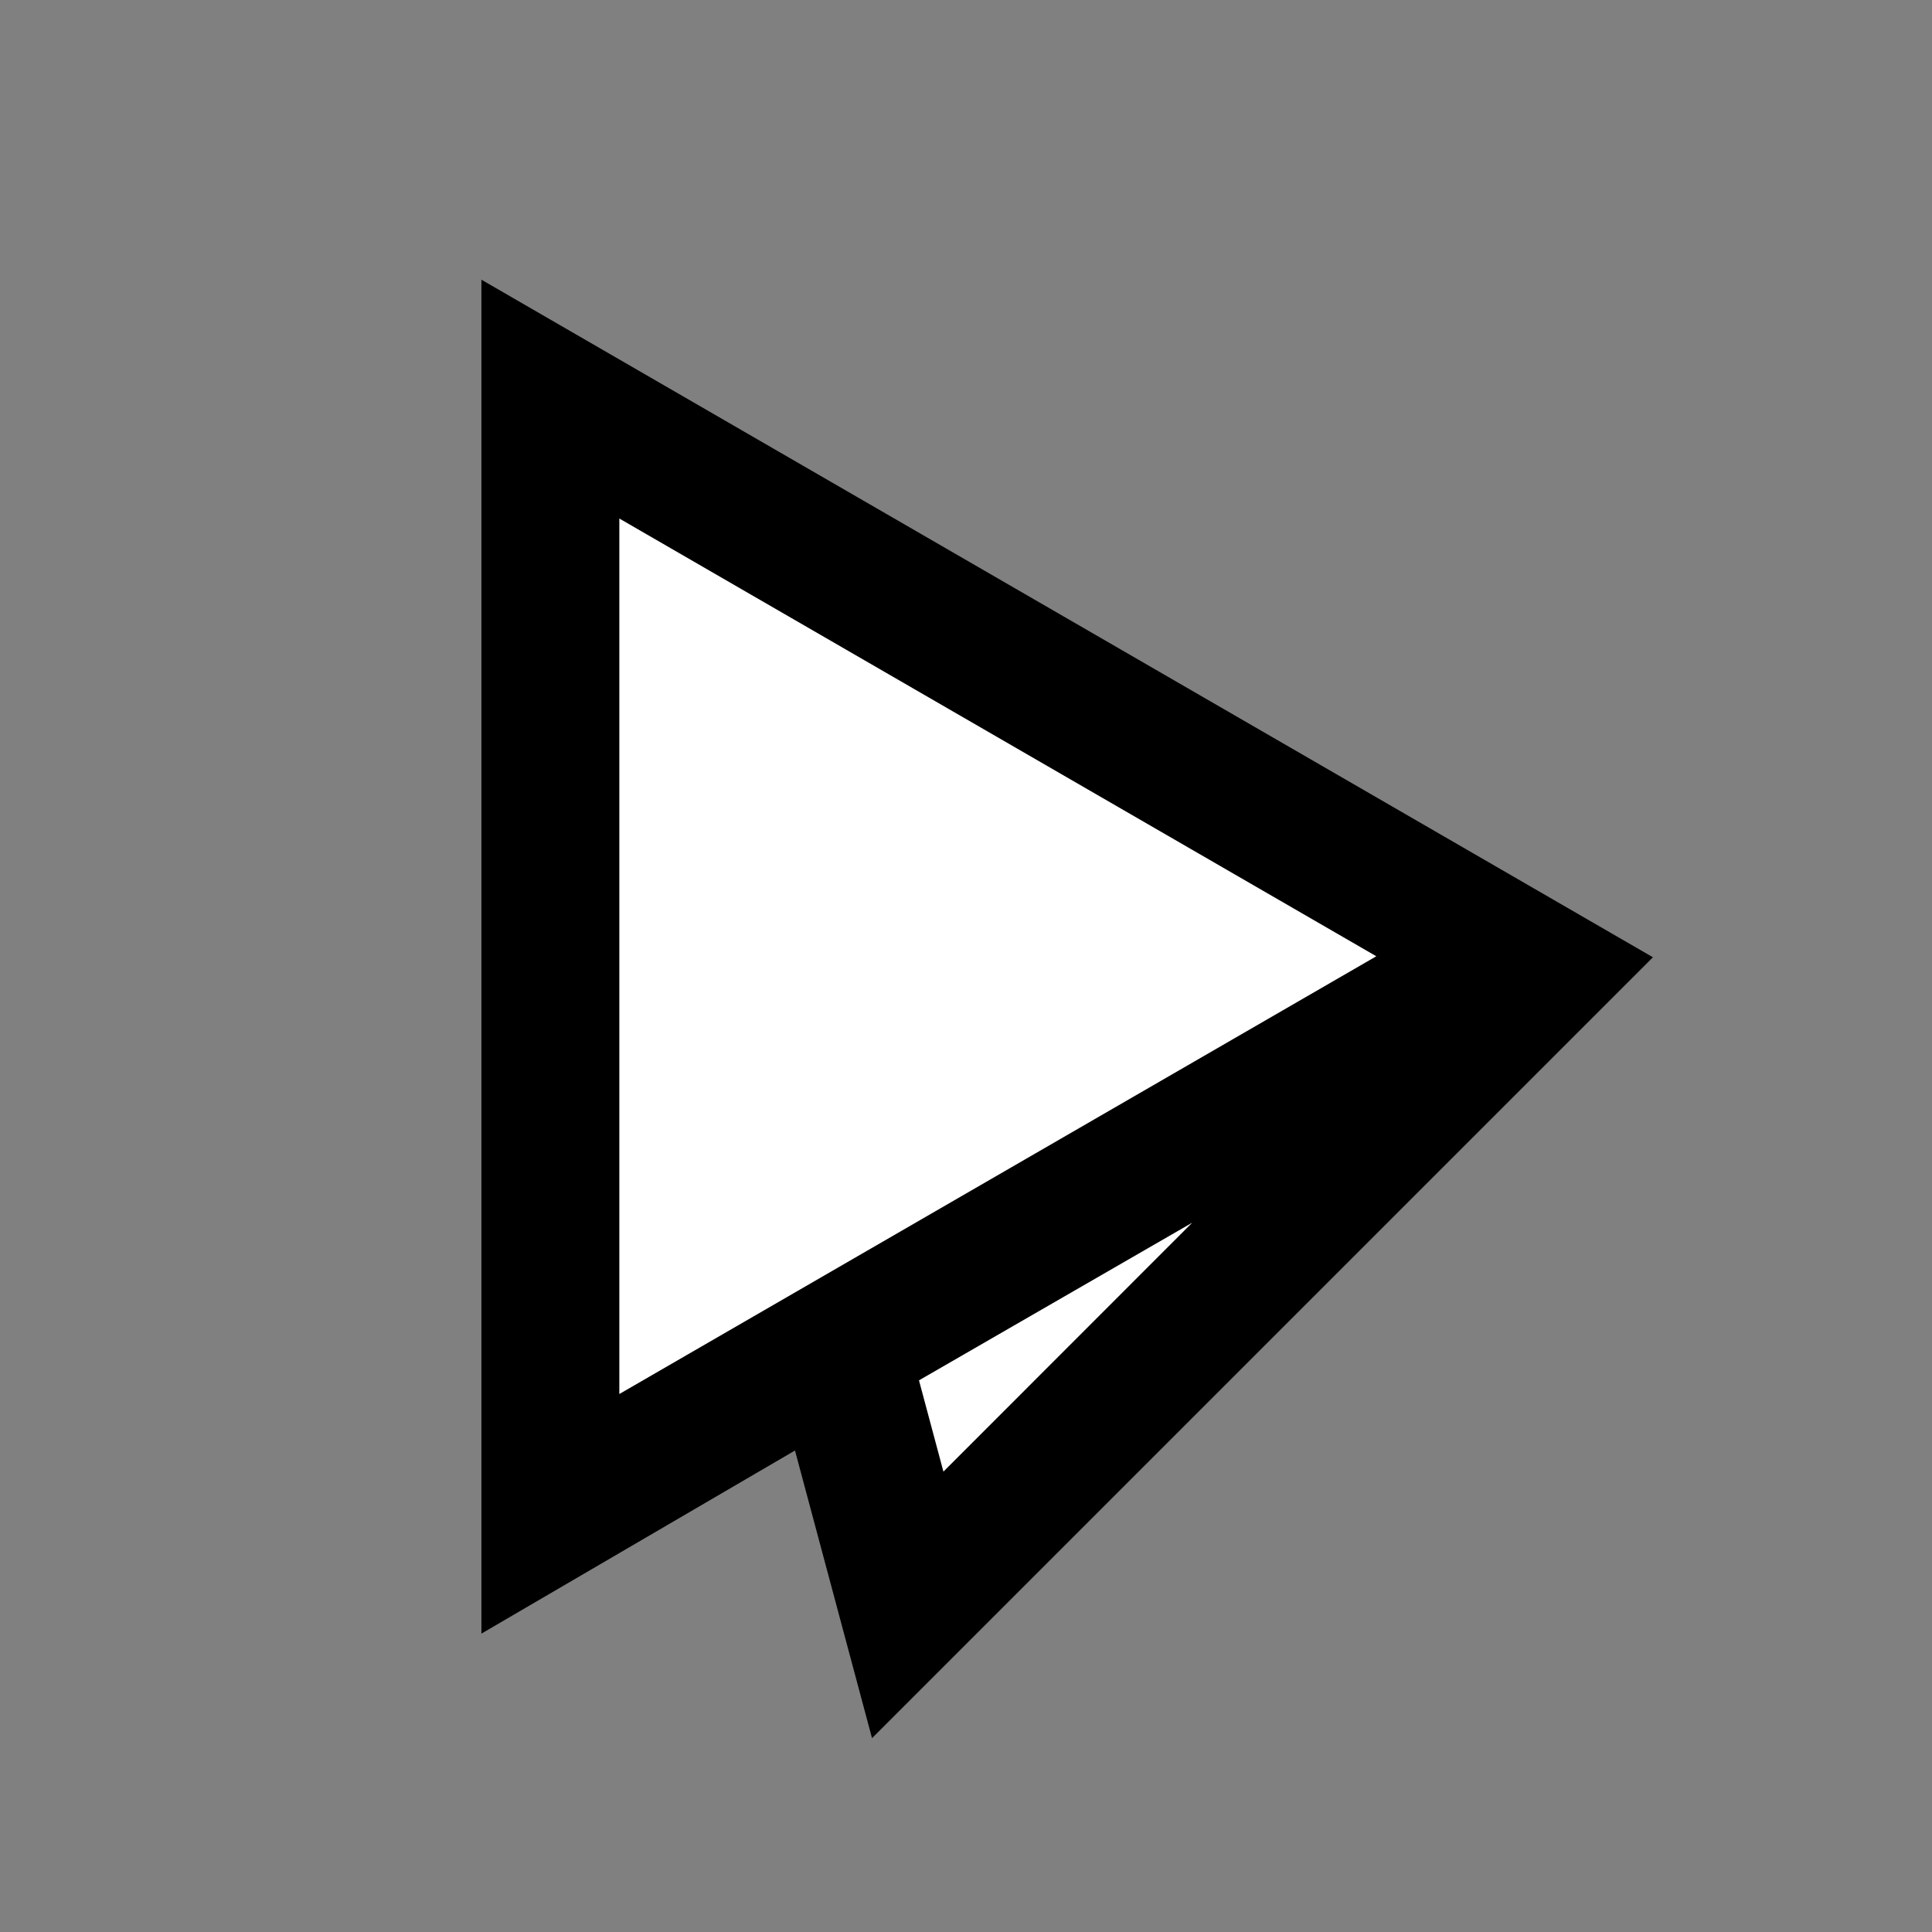 <svg width="256" height="256" viewBox="0 0 256 256" fill="none" xmlns="http://www.w3.org/2000/svg">
<rect x="0" y="0" width="256" height="256" fill="#808080" stroke="none"/>
<path fill-rule="evenodd" clip-rule="evenodd" d="M63.789 37.061V216.463L105.34 192.2L115.548 230.317L219.022 126.843L63.789 37.061Z" fill="black"/>
<path fill-rule="evenodd" clip-rule="evenodd" d="M121.77 182.903L125.009 194.997L157.979 162.01L121.77 182.903Z" fill="white"/>
<path fill-rule="evenodd" clip-rule="evenodd" d="M82.065 68.707V184.714L182.369 126.71L82.065 68.707Z" fill="white"/>
</svg>
